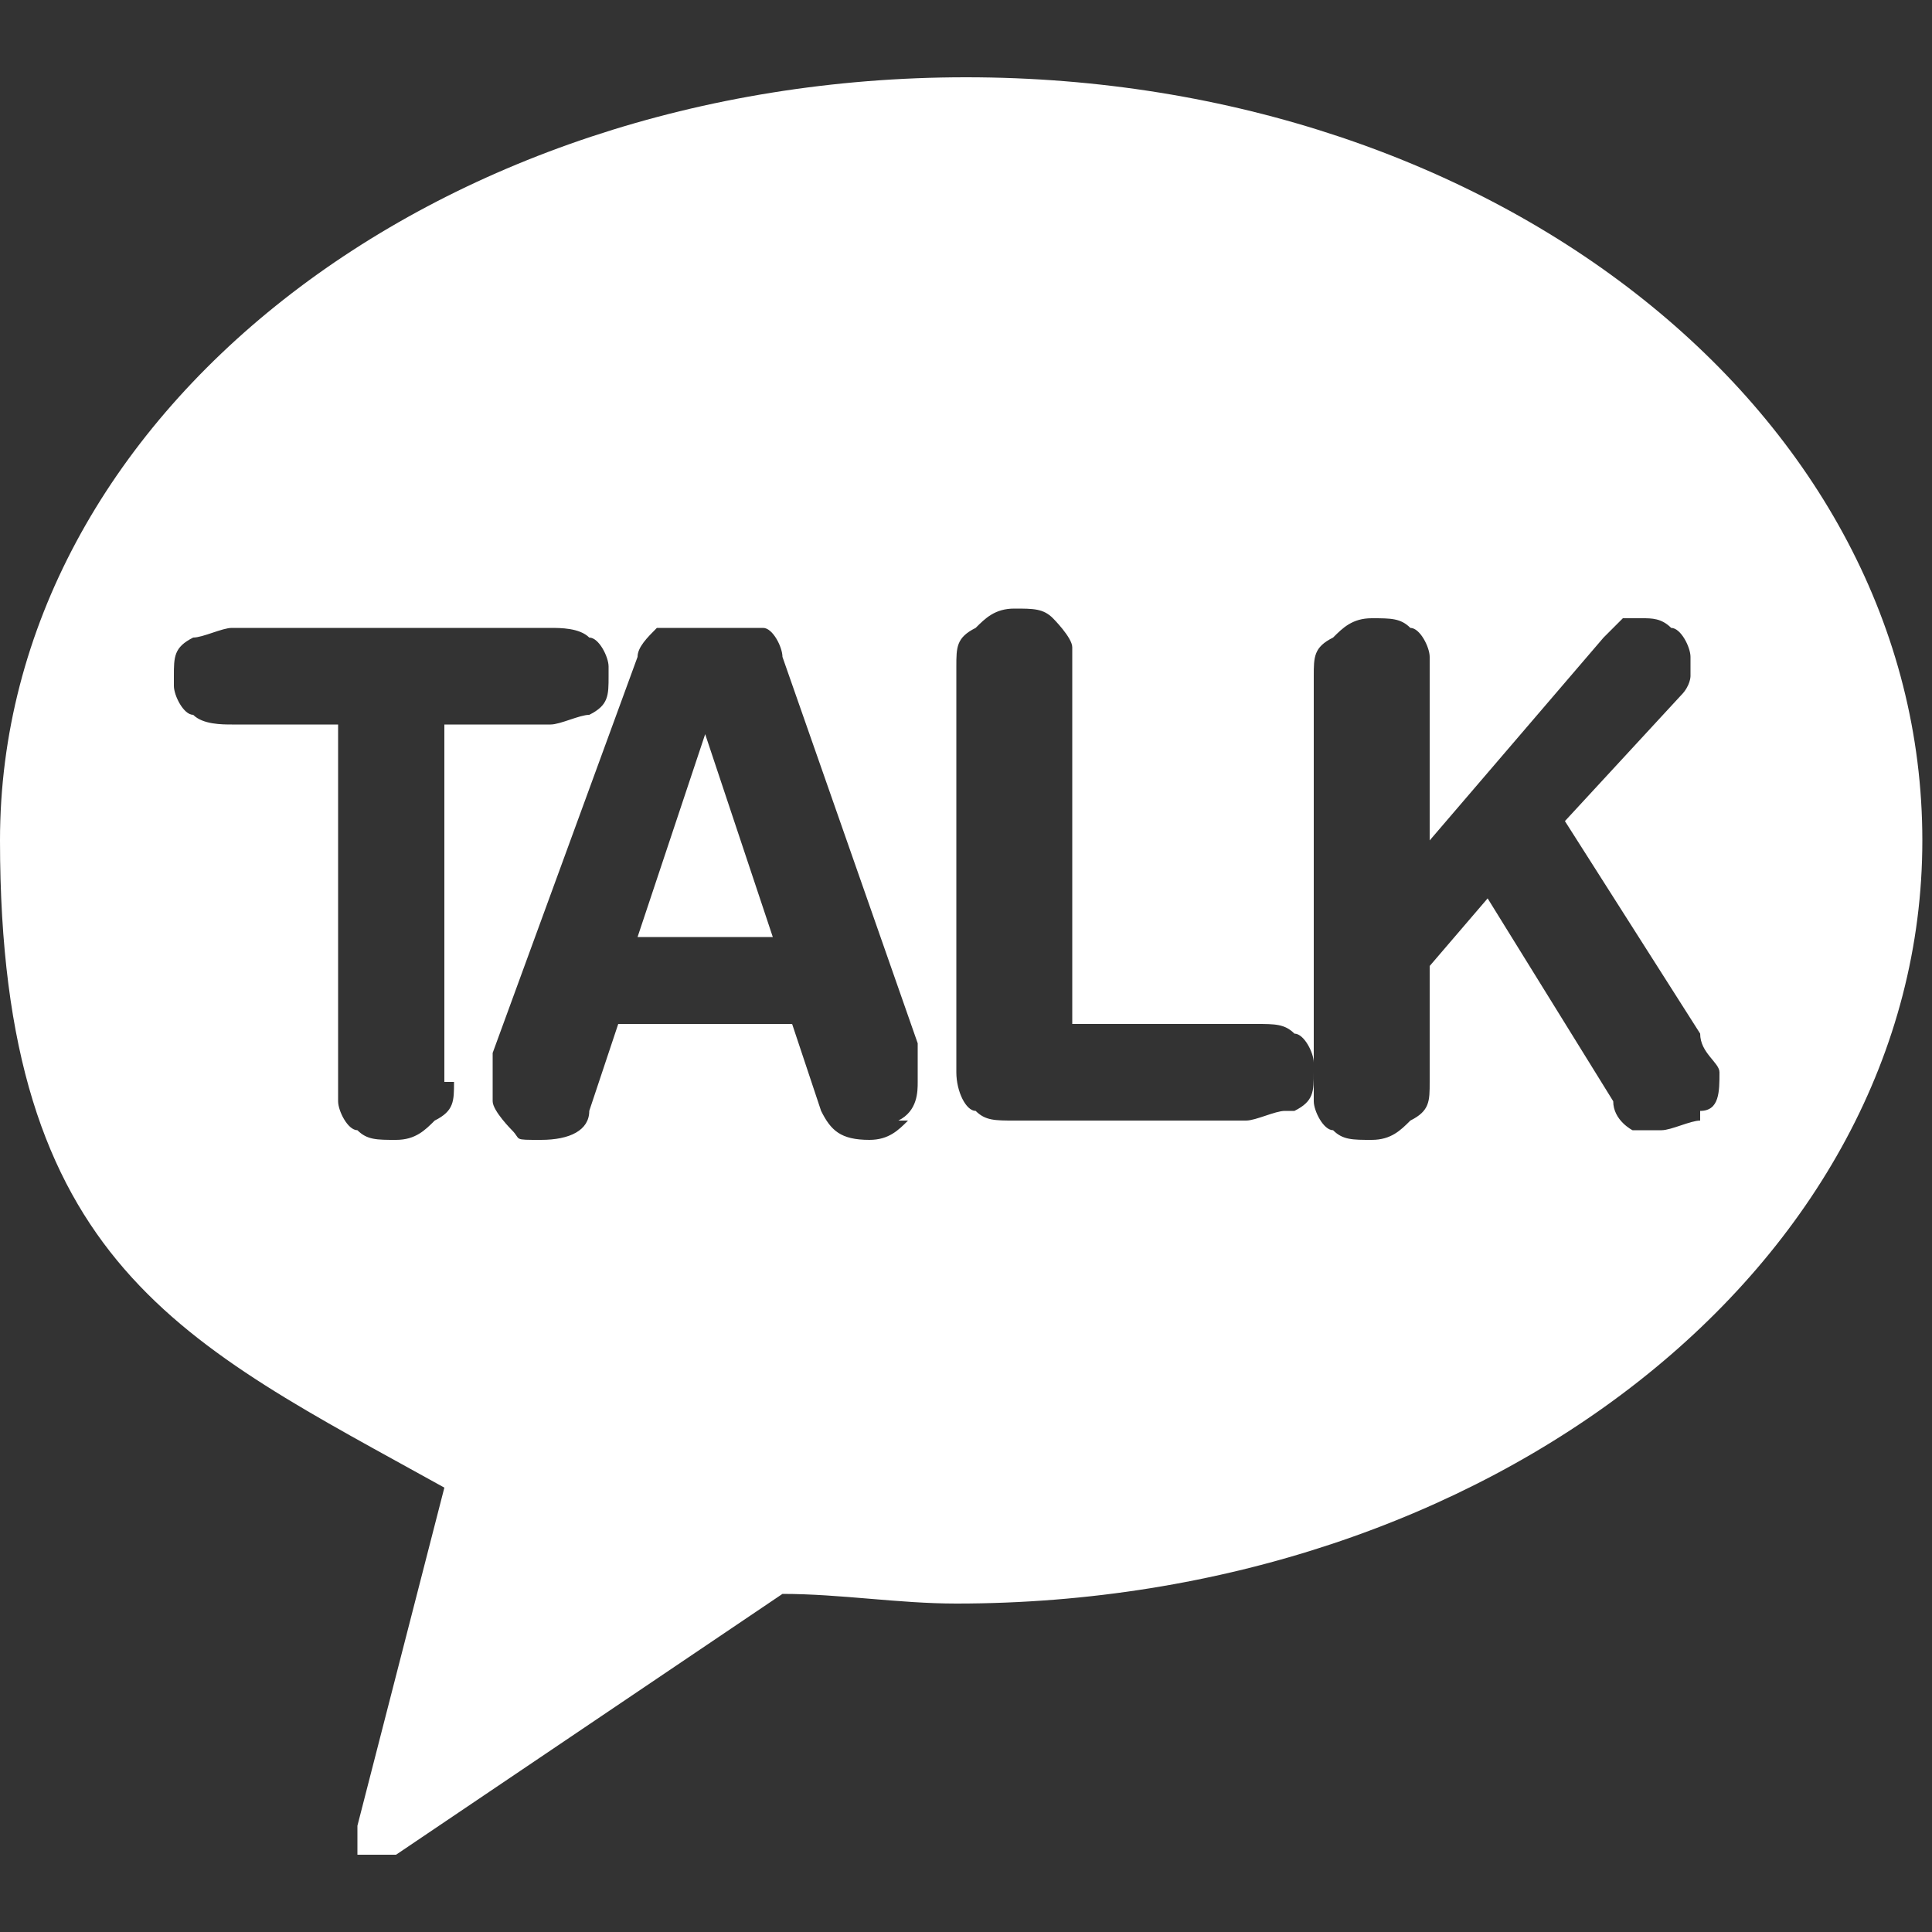 <?xml version="1.0" encoding="UTF-8"?>
<svg id="_레이어_1" data-name="레이어_1" xmlns="http://www.w3.org/2000/svg" version="1.1" viewBox="0 0 20 20">
  <rect x="0" y="0" width="20" height="20" fill="#333333" stroke="none"/>
  <!-- Generator: Adobe Illustrator 29.7.1, SVG Export Plug-In . SVG Version: 2.1.1 Build 8)  -->
  <defs>
    <style>
      .st0 {
        fill: #fff;
      }
    </style>
  </defs>
  <polygon class="st0" points="7.3 7.6 6.6 9.7 8 9.7 7.3 7.6 7.3 7.6"/>
  <path class="st0" d="M10,.8C4.5.8,0,4.3,0,8.7s1.9,5.2,4.6,6.7l-.9,3.5c0,.1,0,.2,0,.3,0,0,.1,0,.2,0s.1,0,.2,0l4-2.7c.6,0,1.2.1,1.8.1,5.5,0,10-3.5,10-7.9S15.5.8,10,.8ZM4.7,11.2c0,.2,0,.3-.2.4-.1.1-.2.2-.4.2s-.3,0-.4-.1c-.1,0-.2-.2-.2-.3,0,0,0,0,0-.2v-3.7s-1.1,0-1.1,0c-.1,0-.3,0-.4-.1-.1,0-.2-.2-.2-.3,0,0,0,0,0-.1,0-.2,0-.3.2-.4.1,0,.3-.1.4-.1h3.3c.1,0,.3,0,.4.1.1,0,.2.2.2.3,0,0,0,0,0,.1,0,.2,0,.3-.2.4-.1,0-.3.1-.4.1h-1.1v3.7ZM9.4,11.6c-.1.1-.2.2-.4.2-.3,0-.4-.1-.5-.3l-.3-.9h-1.8l-.3.9c0,.2-.2.3-.5.3s-.2,0-.3-.1c0,0-.2-.2-.2-.3,0,0,0,0,0-.1,0,0,0-.1,0-.2,0,0,0-.2,0-.2l1.5-4.1c0-.1.1-.2.2-.3,0,0,.2,0,.4,0h.3c.1,0,.3,0,.4,0,.1,0,.2.2.2.3l1.4,4c0,.1,0,.2,0,.3,0,0,0,.1,0,.1,0,.1,0,.3-.2.4ZM13.3,11.5c-.1,0-.3.1-.4.1h-2.4c-.2,0-.3,0-.4-.1-.1,0-.2-.2-.2-.4,0,0,0-.1,0-.2v-4c0-.2,0-.3.2-.4.1-.1.2-.2.4-.2s.3,0,.4.1c0,0,.2.2.2.3,0,0,0,.1,0,.2v3.7s1.9,0,1.9,0c.2,0,.3,0,.4.1.1,0,.2.2.2.3,0,0,0,0,0,.1,0,.2,0,.3-.2.4ZM17.6,11.6c-.1,0-.3.1-.4.1s-.2,0-.3,0c0,0-.2-.1-.2-.3l-1.3-2.1-.6.7v1.2c0,.2,0,.3-.2.4-.1.1-.2.2-.4.2s-.3,0-.4-.1c-.1,0-.2-.2-.2-.3,0,0,0,0,0-.2v-4.2c0-.2,0-.3.2-.4.1-.1.2-.2.4-.2s.3,0,.4.1c.1,0,.2.2.2.3,0,0,0,.1,0,.2v1.7s1.8-2.1,1.8-2.1c0,0,.2-.2.2-.2,0,0,.1,0,.2,0s.2,0,.3.1c.1,0,.2.2.2.3,0,0,0,0,0,0,0,0,0,0,0,0,0,0,0,.2,0,.2,0,0,0,.1-.1.2l-1.2,1.3,1.4,2.2h0c0,.2.2.3.2.4,0,0,0,0,0,0,0,0,0,0,0,0,0,.2,0,.4-.2.4Z"/>
</svg>